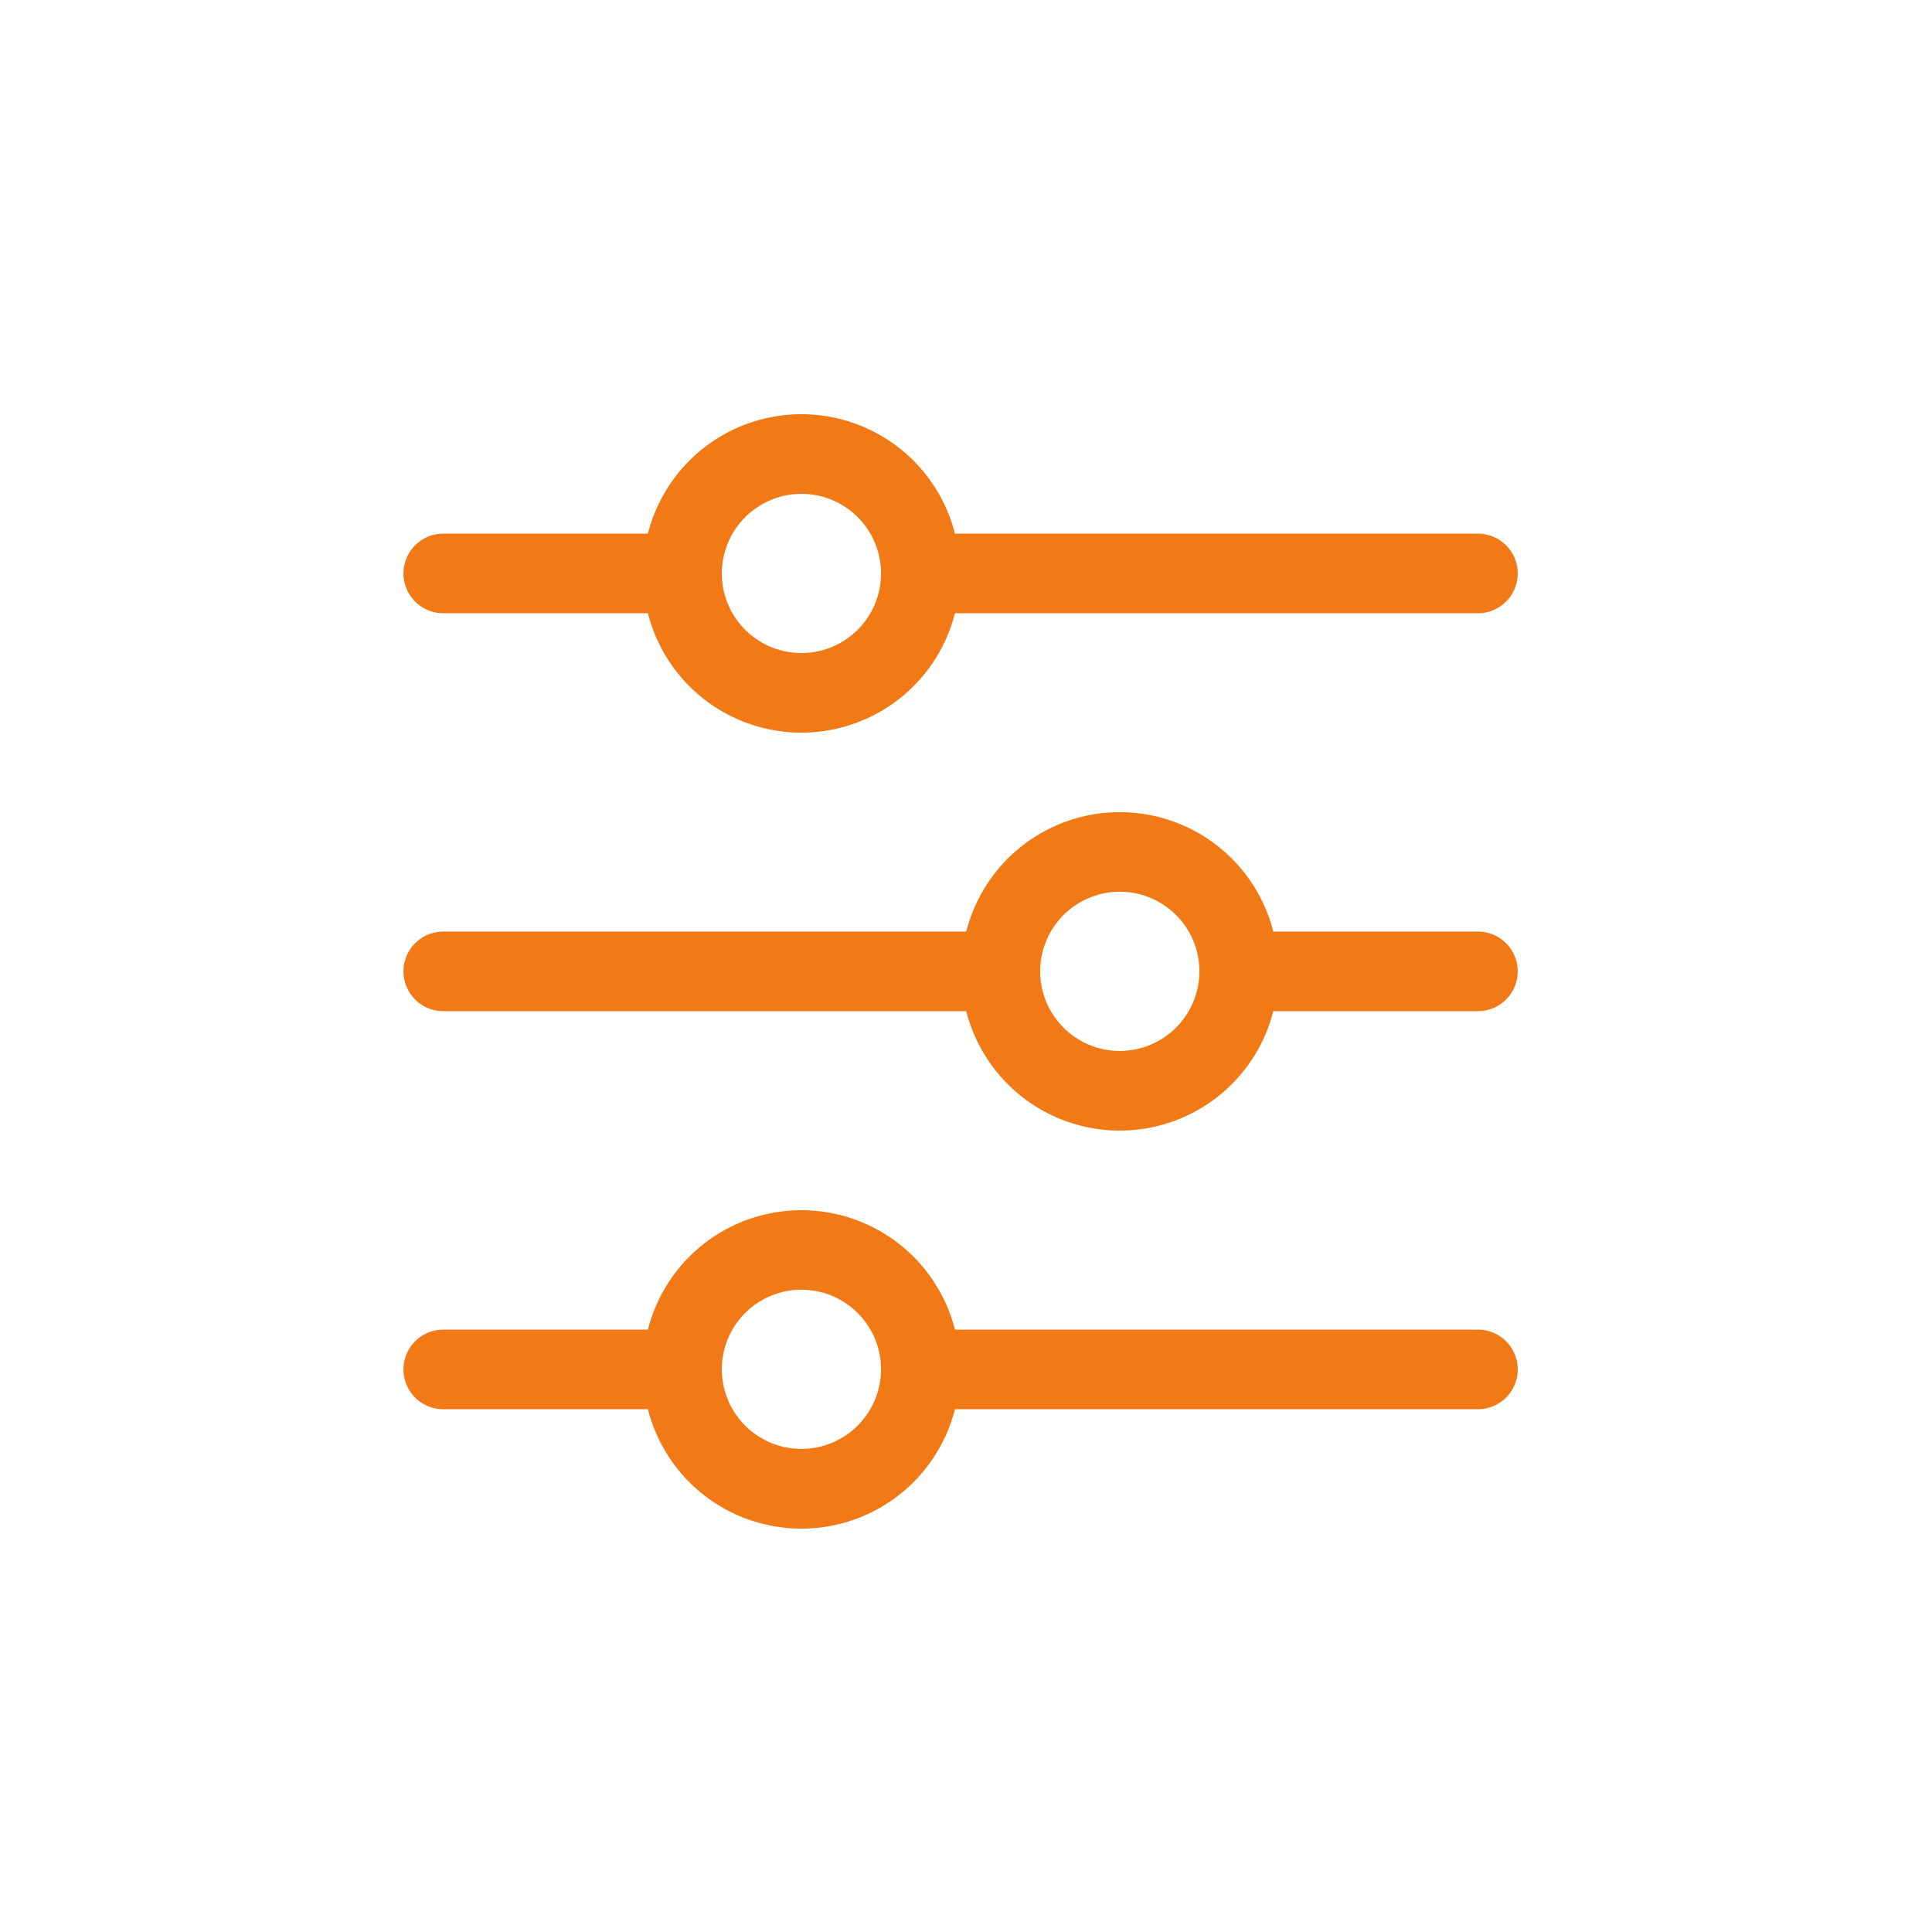 <svg xmlns="http://www.w3.org/2000/svg" xmlns:xlink="http://www.w3.org/1999/xlink" width="85.269" height="85.269" viewBox="0 0 85.269 85.269">
  <defs>
    <clipPath id="clip-path">
      <rect id="Rectangle_15530" data-name="Rectangle 15530" width="85.269" height="85.269" transform="translate(0 0)" fill="#f27a16"/>
    </clipPath>
  </defs>
  <g id="Mask_Group_445" data-name="Mask Group 445" transform="translate(0)" clip-path="url(#clip-path)">
    <path id="Customize" d="M55.421,48.4H32.339a6.991,6.991,0,0,0-13.552,0H9.756a1.756,1.756,0,0,0,0,3.513h9.031a6.991,6.991,0,0,0,13.552,0H55.421a1.756,1.756,0,1,0,0-3.513ZM25.563,53.665a3.513,3.513,0,1,1,3.513-3.513A3.517,3.517,0,0,1,25.563,53.665ZM55.421,30.832H46.39a6.991,6.991,0,0,0-13.552,0H9.756a1.756,1.756,0,1,0,0,3.513H32.838a6.991,6.991,0,0,0,13.552,0h9.031a1.756,1.756,0,1,0,0-3.513ZM39.614,36.1a3.513,3.513,0,1,1,3.513-3.513A3.517,3.517,0,0,1,39.614,36.1ZM9.756,16.782h9.031a6.991,6.991,0,0,0,13.552,0H55.421a1.756,1.756,0,1,0,0-3.513H32.339a6.991,6.991,0,0,0-13.552,0H9.756a1.756,1.756,0,0,0,0,3.513Zm15.807-5.269a3.513,3.513,0,1,1-3.513,3.513A3.517,3.517,0,0,1,25.563,11.513Z" transform="translate(9.808 10.283)" fill="#f27a16"/>
  </g>
</svg>
